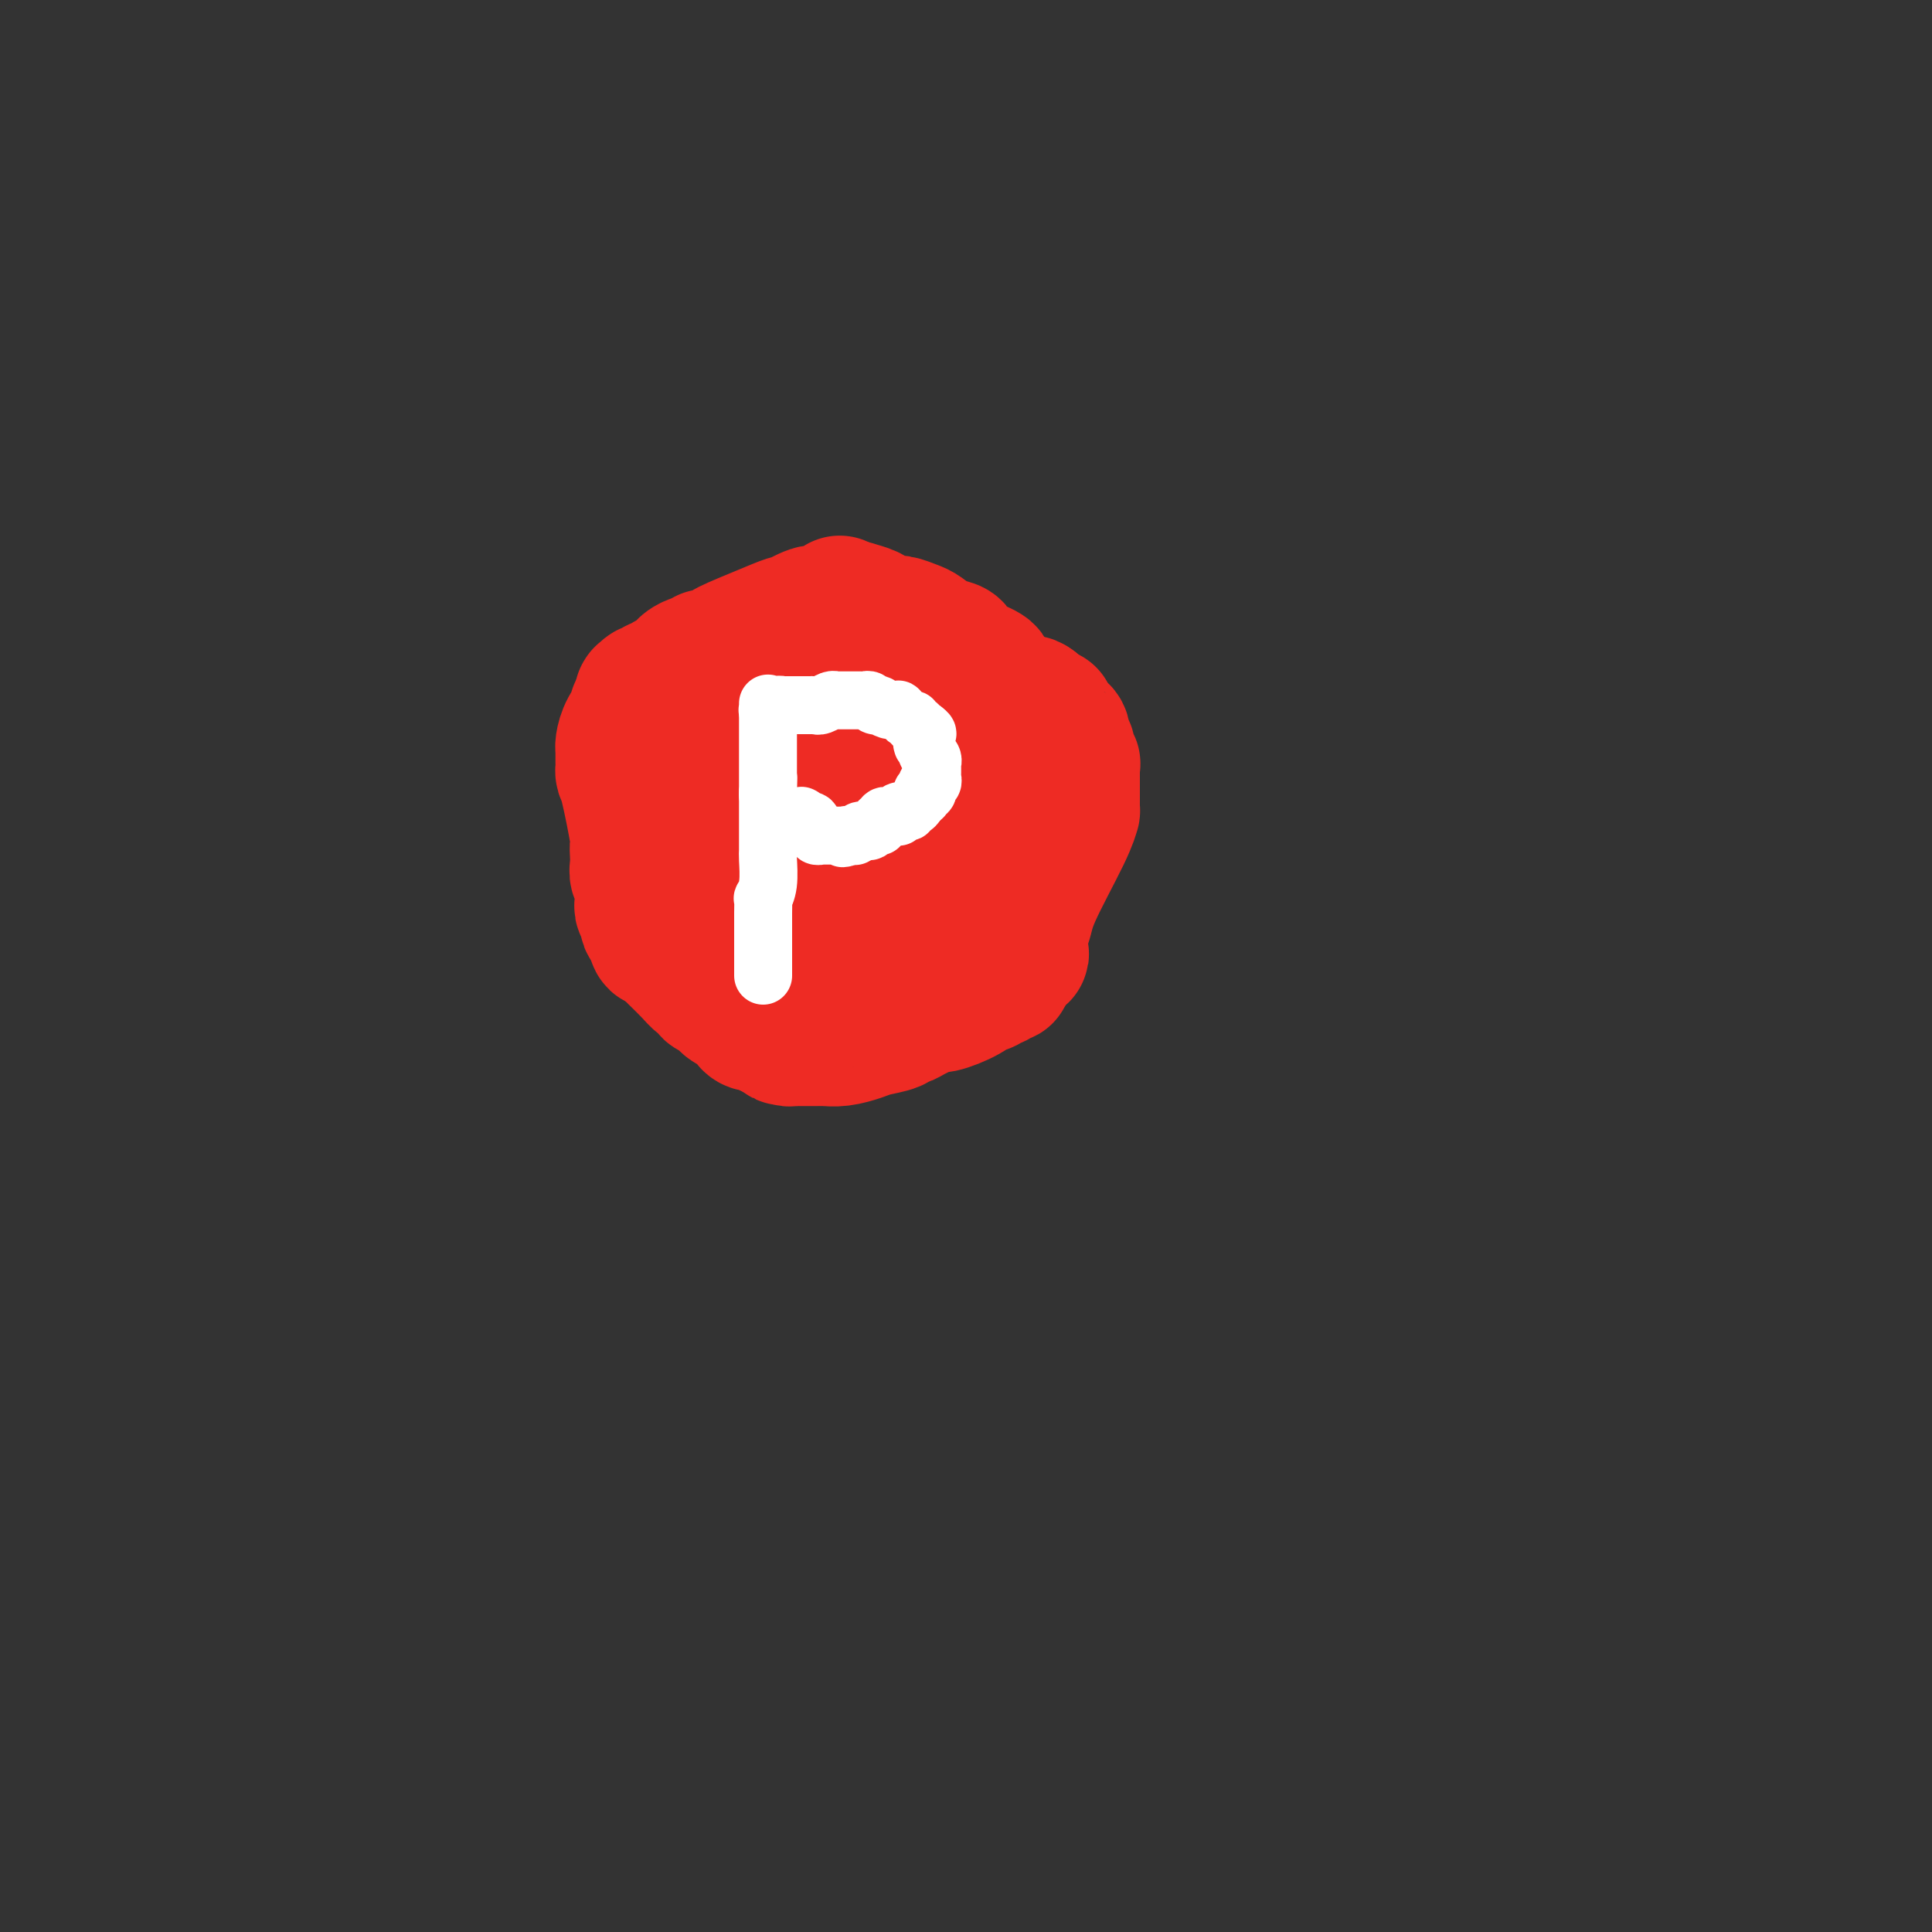 <svg viewBox='0 0 400 400' version='1.1' xmlns='http://www.w3.org/2000/svg' xmlns:xlink='http://www.w3.org/1999/xlink'><rect x="0" y="0" width="400" height="400" fill="#333333" stroke="none"/><g fill='none' stroke='#EE2B24' stroke-width='28' stroke-linecap='round' stroke-linejoin='round'><path d='M204,140c0.395,-0.250 0.791,-0.500 0,-1c-0.791,-0.500 -2.768,-1.251 -4,-2c-1.232,-0.749 -1.718,-1.496 -2,-2c-0.282,-0.504 -0.359,-0.766 -1,-1c-0.641,-0.234 -1.847,-0.440 -3,-1c-1.153,-0.560 -2.253,-1.474 -3,-2c-0.747,-0.526 -1.139,-0.666 -2,-1c-0.861,-0.334 -2.190,-0.864 -3,-1c-0.810,-0.136 -1.102,0.121 -2,0c-0.898,-0.121 -2.401,-0.621 -3,-1c-0.599,-0.379 -0.295,-0.638 -1,-1c-0.705,-0.362 -2.421,-0.828 -3,-1c-0.579,-0.172 -0.023,-0.049 0,0c0.023,0.049 -0.489,0.025 -1,0'/><path d='M176,126c-4.286,-2.164 -1.001,-0.576 0,0c1.001,0.576 -0.281,0.138 -1,0c-0.719,-0.138 -0.873,0.023 -1,0c-0.127,-0.023 -0.226,-0.230 -1,0c-0.774,0.230 -2.222,0.898 -3,1c-0.778,0.102 -0.886,-0.360 -2,0c-1.114,0.360 -3.235,1.543 -4,2c-0.765,0.457 -0.175,0.188 0,0c0.175,-0.188 -0.064,-0.295 -1,0c-0.936,0.295 -2.570,0.992 -5,2c-2.430,1.008 -5.655,2.326 -7,3c-1.345,0.674 -0.808,0.702 -1,1c-0.192,0.298 -1.111,0.864 -2,1c-0.889,0.136 -1.747,-0.158 -2,0c-0.253,0.158 0.098,0.767 0,1c-0.098,0.233 -0.646,0.089 -1,0c-0.354,-0.089 -0.515,-0.125 -1,0c-0.485,0.125 -1.296,0.411 -2,1c-0.704,0.589 -1.302,1.482 -2,2c-0.698,0.518 -1.497,0.659 -2,1c-0.503,0.341 -0.709,0.880 -1,1c-0.291,0.120 -0.665,-0.178 -1,0c-0.335,0.178 -0.629,0.832 -1,1c-0.371,0.168 -0.817,-0.151 -1,0c-0.183,0.151 -0.102,0.771 0,1c0.102,0.229 0.223,0.067 0,0c-0.223,-0.067 -0.792,-0.039 -1,0c-0.208,0.039 -0.056,0.087 0,0c0.056,-0.087 0.016,-0.311 0,0c-0.016,0.311 -0.008,1.155 0,2'/><path d='M133,146c-1.647,1.440 -1.264,1.041 -1,1c0.264,-0.041 0.411,0.275 0,1c-0.411,0.725 -1.378,1.857 -2,3c-0.622,1.143 -0.899,2.296 -1,3c-0.101,0.704 -0.027,0.958 0,1c0.027,0.042 0.007,-0.130 0,0c-0.007,0.130 -0.002,0.561 0,1c0.002,0.439 0.001,0.887 0,1c-0.001,0.113 -0.001,-0.110 0,0c0.001,0.110 0.002,0.553 0,1c-0.002,0.447 -0.007,0.898 0,1c0.007,0.102 0.026,-0.146 0,0c-0.026,0.146 -0.098,0.686 0,1c0.098,0.314 0.366,0.401 1,3c0.634,2.599 1.633,7.708 2,10c0.367,2.292 0.102,1.765 0,2c-0.102,0.235 -0.041,1.232 0,2c0.041,0.768 0.064,1.309 0,2c-0.064,0.691 -0.213,1.533 0,2c0.213,0.467 0.788,0.559 1,1c0.212,0.441 0.061,1.231 0,2c-0.061,0.769 -0.030,1.516 0,2c0.030,0.484 0.061,0.703 0,1c-0.061,0.297 -0.213,0.671 0,1c0.213,0.329 0.792,0.613 1,1c0.208,0.387 0.045,0.877 0,1c-0.045,0.123 0.026,-0.121 0,0c-0.026,0.121 -0.150,0.606 0,1c0.150,0.394 0.575,0.697 1,1'/><path d='M135,192c1.171,5.132 1.097,1.963 1,1c-0.097,-0.963 -0.219,0.279 0,1c0.219,0.721 0.777,0.920 1,1c0.223,0.080 0.112,0.040 0,0'/><path d='M137,195c0.983,0.991 1.966,1.981 3,3c1.034,1.019 2.117,2.066 3,3c0.883,0.934 1.564,1.756 2,2c0.436,0.244 0.628,-0.089 1,0c0.372,0.089 0.925,0.601 1,1c0.075,0.399 -0.328,0.684 0,1c0.328,0.316 1.388,0.662 2,1c0.612,0.338 0.776,0.668 1,1c0.224,0.332 0.507,0.667 1,1c0.493,0.333 1.197,0.662 2,1c0.803,0.338 1.707,0.683 2,1c0.293,0.317 -0.024,0.607 0,1c0.024,0.393 0.388,0.889 1,1c0.612,0.111 1.473,-0.162 2,0c0.527,0.162 0.722,0.761 1,1c0.278,0.239 0.639,0.120 1,0'/><path d='M160,213c3.812,3.027 1.843,1.596 1,1c-0.843,-0.596 -0.560,-0.356 0,0c0.560,0.356 1.395,0.827 2,1c0.605,0.173 0.978,0.046 1,0c0.022,-0.046 -0.308,-0.013 0,0c0.308,0.013 1.253,0.004 2,0c0.747,-0.004 1.295,-0.004 2,0c0.705,0.004 1.566,0.012 2,0c0.434,-0.012 0.442,-0.044 1,0c0.558,0.044 1.666,0.166 3,0c1.334,-0.166 2.896,-0.618 4,-1c1.104,-0.382 1.752,-0.694 3,-1c1.248,-0.306 3.097,-0.606 4,-1c0.903,-0.394 0.862,-0.880 1,-1c0.138,-0.120 0.457,0.127 1,0c0.543,-0.127 1.310,-0.628 2,-1c0.690,-0.372 1.302,-0.615 2,-1c0.698,-0.385 1.482,-0.911 2,-1c0.518,-0.089 0.769,0.259 2,0c1.231,-0.259 3.443,-1.126 5,-2c1.557,-0.874 2.458,-1.755 3,-2c0.542,-0.245 0.723,0.145 1,0c0.277,-0.145 0.648,-0.826 1,-1c0.352,-0.174 0.683,0.160 1,0c0.317,-0.160 0.620,-0.812 1,-1c0.380,-0.188 0.838,0.090 1,0c0.162,-0.090 0.030,-0.546 0,-1c-0.030,-0.454 0.044,-0.905 0,-1c-0.044,-0.095 -0.204,0.167 0,0c0.204,-0.167 0.773,-0.762 1,-1c0.227,-0.238 0.114,-0.119 0,0'/><path d='M209,199c4.804,-2.505 1.314,-1.268 0,-1c-1.314,0.268 -0.451,-0.434 0,-1c0.451,-0.566 0.489,-0.997 1,-2c0.511,-1.003 1.496,-2.579 2,-4c0.504,-1.421 0.527,-2.686 2,-6c1.473,-3.314 4.395,-8.677 6,-12c1.605,-3.323 1.894,-4.606 2,-5c0.106,-0.394 0.028,0.102 0,0c-0.028,-0.102 -0.008,-0.801 0,-1c0.008,-0.199 0.002,0.101 0,0c-0.002,-0.101 -0.001,-0.603 0,-1c0.001,-0.397 0.000,-0.687 0,-1c-0.000,-0.313 0.000,-0.647 0,-1c-0.000,-0.353 -0.000,-0.726 0,-1c0.000,-0.274 0.001,-0.450 0,-1c-0.001,-0.550 -0.004,-1.475 0,-2c0.004,-0.525 0.016,-0.652 0,-1c-0.016,-0.348 -0.061,-0.918 0,-1c0.061,-0.082 0.228,0.325 0,0c-0.228,-0.325 -0.850,-1.383 -1,-2c-0.150,-0.617 0.171,-0.793 0,-1c-0.171,-0.207 -0.833,-0.446 -1,-1c-0.167,-0.554 0.162,-1.423 0,-2c-0.162,-0.577 -0.813,-0.863 -1,-1c-0.187,-0.137 0.091,-0.127 0,0c-0.091,0.127 -0.549,0.371 -1,0c-0.451,-0.371 -0.894,-1.356 -1,-2c-0.106,-0.644 0.126,-0.946 0,-1c-0.126,-0.054 -0.611,0.139 -1,0c-0.389,-0.139 -0.683,-0.611 -1,-1c-0.317,-0.389 -0.659,-0.694 -1,-1'/><path d='M214,146c-1.167,-0.928 -1.085,-0.249 -1,0c0.085,0.249 0.173,0.067 0,0c-0.173,-0.067 -0.609,-0.018 -1,0c-0.391,0.018 -0.738,0.005 -1,0c-0.262,-0.005 -0.437,-0.001 -1,0c-0.563,0.001 -1.512,0.000 -2,0c-0.488,-0.000 -0.513,-0.000 -1,0c-0.487,0.000 -1.434,-0.000 -2,0c-0.566,0.000 -0.751,0.001 -1,0c-0.249,-0.001 -0.561,-0.004 -1,0c-0.439,0.004 -1.004,0.016 -1,0c0.004,-0.016 0.576,-0.061 0,0c-0.576,0.061 -2.300,0.226 -3,0c-0.700,-0.226 -0.377,-0.845 -1,-1c-0.623,-0.155 -2.192,0.155 -3,0c-0.808,-0.155 -0.854,-0.773 -1,-1c-0.146,-0.227 -0.391,-0.061 -1,0c-0.609,0.061 -1.580,0.016 -2,0c-0.420,-0.016 -0.288,-0.005 -1,0c-0.712,0.005 -2.267,0.002 -3,0c-0.733,-0.002 -0.643,-0.004 -1,0c-0.357,0.004 -1.161,0.015 -2,0c-0.839,-0.015 -1.715,-0.057 -2,0c-0.285,0.057 0.019,0.212 0,0c-0.019,-0.212 -0.363,-0.793 -1,-1c-0.637,-0.207 -1.567,-0.041 -2,0c-0.433,0.041 -0.367,-0.041 -1,0c-0.633,0.041 -1.963,0.207 -3,0c-1.037,-0.207 -1.779,-0.786 -4,-1c-2.221,-0.214 -5.920,-0.061 -8,0c-2.080,0.061 -2.540,0.031 -3,0'/><path d='M160,142c-8.515,-0.619 -2.804,-0.167 -1,0c1.804,0.167 -0.300,0.048 -1,0c-0.700,-0.048 0.005,-0.027 0,0c-0.005,0.027 -0.719,0.059 -1,0c-0.281,-0.059 -0.128,-0.208 0,0c0.128,0.208 0.230,0.773 0,1c-0.230,0.227 -0.794,0.116 -1,0c-0.206,-0.116 -0.054,-0.239 0,0c0.054,0.239 0.011,0.838 0,1c-0.011,0.162 0.011,-0.114 0,0c-0.011,0.114 -0.056,0.617 0,1c0.056,0.383 0.211,0.647 0,1c-0.211,0.353 -0.789,0.794 -1,1c-0.211,0.206 -0.057,0.178 0,1c0.057,0.822 0.015,2.493 0,3c-0.015,0.507 -0.004,-0.149 0,0c0.004,0.149 0.001,1.104 0,2c-0.001,0.896 -0.001,1.731 0,2c0.001,0.269 0.004,-0.030 0,0c-0.004,0.030 -0.015,0.388 0,1c0.015,0.612 0.057,1.477 0,2c-0.057,0.523 -0.212,0.705 0,1c0.212,0.295 0.793,0.704 1,1c0.207,0.296 0.040,0.478 0,1c-0.040,0.522 0.046,1.384 0,2c-0.046,0.616 -0.222,0.988 0,1c0.222,0.012 0.844,-0.334 1,0c0.156,0.334 -0.154,1.347 0,2c0.154,0.653 0.772,0.945 1,1c0.228,0.055 0.065,-0.127 0,0c-0.065,0.127 -0.033,0.564 0,1'/><path d='M158,168c0.630,3.047 0.704,0.665 1,0c0.296,-0.665 0.812,0.386 1,1c0.188,0.614 0.048,0.791 0,1c-0.048,0.209 -0.002,0.450 0,1c0.002,0.550 -0.038,1.409 0,2c0.038,0.591 0.154,0.914 1,3c0.846,2.086 2.423,5.936 3,8c0.577,2.064 0.155,2.343 0,3c-0.155,0.657 -0.043,1.693 0,2c0.043,0.307 0.015,-0.114 0,0c-0.015,0.114 -0.018,0.763 0,1c0.018,0.237 0.058,0.063 0,0c-0.058,-0.063 -0.213,-0.013 0,0c0.213,0.013 0.793,-0.011 1,0c0.207,0.011 0.041,0.055 0,0c-0.041,-0.055 0.042,-0.211 0,0c-0.042,0.211 -0.208,0.789 0,1c0.208,0.211 0.792,0.057 1,0c0.208,-0.057 0.041,-0.015 0,0c-0.041,0.015 0.043,0.004 0,0c-0.043,-0.004 -0.212,-0.000 0,0c0.212,0.000 0.804,-0.004 1,0c0.196,0.004 -0.003,0.015 0,0c0.003,-0.015 0.209,-0.055 0,0c-0.209,0.055 -0.832,0.205 -1,0c-0.168,-0.205 0.120,-0.766 0,-1c-0.120,-0.234 -0.648,-0.140 -1,0c-0.352,0.140 -0.529,0.326 -1,0c-0.471,-0.326 -1.235,-1.163 -2,-2'/><path d='M162,188c-1.189,-0.880 -1.662,-1.580 -2,-2c-0.338,-0.420 -0.539,-0.560 -1,-1c-0.461,-0.440 -1.180,-1.179 -2,-2c-0.820,-0.821 -1.740,-1.723 -2,-2c-0.260,-0.277 0.140,0.070 0,0c-0.140,-0.070 -0.821,-0.559 -1,-1c-0.179,-0.441 0.144,-0.836 0,-1c-0.144,-0.164 -0.757,-0.097 -1,0c-0.243,0.097 -0.118,0.223 0,0c0.118,-0.223 0.228,-0.795 0,-1c-0.228,-0.205 -0.793,-0.041 -1,0c-0.207,0.041 -0.056,-0.040 0,0c0.056,0.040 0.018,0.202 0,0c-0.018,-0.202 -0.016,-0.766 0,-1c0.016,-0.234 0.045,-0.137 0,0c-0.045,0.137 -0.163,0.312 0,0c0.163,-0.312 0.608,-1.113 1,-2c0.392,-0.887 0.731,-1.860 1,-2c0.269,-0.140 0.466,0.552 1,0c0.534,-0.552 1.403,-2.348 3,-4c1.597,-1.652 3.920,-3.160 5,-4c1.080,-0.840 0.916,-1.014 1,-1c0.084,0.014 0.417,0.214 1,0c0.583,-0.214 1.417,-0.842 2,-1c0.583,-0.158 0.916,0.154 1,0c0.084,-0.154 -0.080,-0.773 0,-1c0.080,-0.227 0.403,-0.061 1,0c0.597,0.061 1.469,0.016 2,0c0.531,-0.016 0.720,-0.004 1,0c0.280,0.004 0.651,0.001 1,0c0.349,-0.001 0.674,-0.001 1,0'/><path d='M174,162c1.713,-0.464 0.497,-0.124 0,0c-0.497,0.124 -0.273,0.033 0,0c0.273,-0.033 0.595,-0.009 1,0c0.405,0.009 0.894,0.003 1,0c0.106,-0.003 -0.171,-0.005 0,0c0.171,0.005 0.791,0.015 1,0c0.209,-0.015 0.006,-0.056 0,0c-0.006,0.056 0.185,0.210 1,0c0.815,-0.210 2.256,-0.785 3,-1c0.744,-0.215 0.792,-0.072 1,0c0.208,0.072 0.577,0.071 1,0c0.423,-0.071 0.902,-0.212 1,0c0.098,0.212 -0.184,0.779 0,1c0.184,0.221 0.834,0.098 1,0c0.166,-0.098 -0.152,-0.170 0,0c0.152,0.170 0.773,0.582 1,1c0.227,0.418 0.061,0.843 0,1c-0.061,0.157 -0.017,0.045 0,0c0.017,-0.045 0.009,-0.022 0,0c-0.009,0.022 -0.017,0.044 0,0c0.017,-0.044 0.060,-0.153 0,0c-0.060,0.153 -0.223,0.566 0,1c0.223,0.434 0.833,0.887 1,1c0.167,0.113 -0.109,-0.113 0,0c0.109,0.113 0.604,0.566 1,1c0.396,0.434 0.695,0.848 1,1c0.305,0.152 0.618,0.041 1,0c0.382,-0.041 0.834,-0.011 1,0c0.166,0.011 0.045,0.003 0,0c-0.045,-0.003 -0.013,-0.001 0,0c0.013,0.001 0.006,0.000 0,0'/><path d='M191,168c1.083,1.022 0.289,0.077 0,0c-0.289,-0.077 -0.074,0.715 0,1c0.074,0.285 0.006,0.062 0,0c-0.006,-0.062 0.051,0.036 0,0c-0.051,-0.036 -0.210,-0.207 0,0c0.210,0.207 0.789,0.792 1,1c0.211,0.208 0.056,0.041 0,0c-0.056,-0.041 -0.011,0.045 0,0c0.011,-0.045 -0.011,-0.222 0,0c0.011,0.222 0.054,0.843 0,1c-0.054,0.157 -0.207,-0.150 0,0c0.207,0.150 0.773,0.759 1,1c0.227,0.241 0.113,0.116 0,0c-0.113,-0.116 -0.227,-0.221 0,0c0.227,0.221 0.793,0.770 1,1c0.207,0.230 0.055,0.142 0,0c-0.055,-0.142 -0.014,-0.336 0,0c0.014,0.336 0.002,1.203 0,2c-0.002,0.797 0.006,1.523 0,2c-0.006,0.477 -0.026,0.706 0,1c0.026,0.294 0.099,0.655 0,1c-0.099,0.345 -0.369,0.675 -1,1c-0.631,0.325 -1.622,0.646 -2,1c-0.378,0.354 -0.143,0.740 0,1c0.143,0.260 0.193,0.395 0,1c-0.193,0.605 -0.630,1.682 -1,2c-0.370,0.318 -0.674,-0.122 -1,0c-0.326,0.122 -0.675,0.806 -1,1c-0.325,0.194 -0.626,-0.102 -1,0c-0.374,0.102 -0.821,0.600 -1,1c-0.179,0.400 -0.089,0.700 0,1'/><path d='M186,188c-1.178,1.641 -0.122,0.244 0,0c0.122,-0.244 -0.689,0.667 -1,1c-0.311,0.333 -0.122,0.089 0,0c0.122,-0.089 0.177,-0.023 0,0c-0.177,0.023 -0.587,0.002 -1,0c-0.413,-0.002 -0.828,0.014 -1,0c-0.172,-0.014 -0.100,-0.059 0,0c0.100,0.059 0.227,0.223 0,0c-0.227,-0.223 -0.808,-0.832 -1,-1c-0.192,-0.168 0.005,0.106 0,0c-0.005,-0.106 -0.214,-0.591 0,-1c0.214,-0.409 0.850,-0.742 1,-1c0.150,-0.258 -0.186,-0.440 0,-1c0.186,-0.560 0.894,-1.497 1,-2c0.106,-0.503 -0.389,-0.572 0,-1c0.389,-0.428 1.662,-1.214 2,-2c0.338,-0.786 -0.259,-1.571 0,-2c0.259,-0.429 1.375,-0.501 2,-1c0.625,-0.499 0.760,-1.424 1,-2c0.240,-0.576 0.585,-0.803 1,-1c0.415,-0.197 0.900,-0.363 1,-1c0.100,-0.637 -0.183,-1.744 0,-2c0.183,-0.256 0.834,0.338 1,0c0.166,-0.338 -0.153,-1.607 0,-2c0.153,-0.393 0.777,0.092 1,0c0.223,-0.092 0.046,-0.760 0,-1c-0.046,-0.240 0.040,-0.050 0,0c-0.040,0.050 -0.207,-0.038 0,0c0.207,0.038 0.786,0.203 1,0c0.214,-0.203 0.061,-0.772 0,-1c-0.061,-0.228 -0.031,-0.114 0,0'/><path d='M194,167c1.774,-2.718 1.207,-1.513 1,-1c-0.207,0.513 -0.056,0.334 0,0c0.056,-0.334 0.015,-0.821 0,-1c-0.015,-0.179 -0.004,-0.048 0,0c0.004,0.048 0.001,0.013 0,0c-0.001,-0.013 0.000,-0.003 0,0c-0.000,0.003 -0.001,0.001 0,0c0.001,-0.001 0.004,-0.000 0,0c-0.004,0.000 -0.015,0.000 0,0c0.015,-0.000 0.057,-0.000 0,0c-0.057,0.000 -0.211,0.000 0,0c0.211,-0.000 0.789,-0.000 1,0c0.211,0.000 0.057,0.000 0,0c-0.057,-0.000 -0.016,-0.000 0,0c0.016,0.000 0.008,0.000 0,0'/></g>
<g fill='none' stroke='#FFFFFF' stroke-width='12' stroke-linecap='round' stroke-linejoin='round'><path d='M158,202c-0.001,-0.436 -0.001,-0.871 0,-2c0.001,-1.129 0.004,-2.950 0,-5c-0.004,-2.050 -0.015,-4.328 0,-6c0.015,-1.672 0.057,-2.736 0,-3c-0.057,-0.264 -0.211,0.274 0,0c0.211,-0.274 0.789,-1.358 1,-3c0.211,-1.642 0.057,-3.841 0,-5c-0.057,-1.159 -0.015,-1.280 0,-2c0.015,-0.720 0.004,-2.041 0,-3c-0.004,-0.959 -0.001,-1.556 0,-2c0.001,-0.444 0.000,-0.735 0,-1c-0.000,-0.265 -0.000,-0.504 0,-1c0.000,-0.496 0.000,-1.249 0,-2c-0.000,-0.751 -0.000,-1.500 0,-2c0.000,-0.500 0.000,-0.750 0,-1'/><path d='M159,164c0.155,-5.847 0.041,-1.463 0,0c-0.041,1.463 -0.011,0.007 0,-1c0.011,-1.007 0.003,-1.565 0,-2c-0.003,-0.435 -0.001,-0.748 0,-1c0.001,-0.252 0.000,-0.445 0,-1c-0.000,-0.555 -0.000,-1.473 0,-2c0.000,-0.527 0.000,-0.662 0,-1c-0.000,-0.338 -0.000,-0.879 0,-1c0.000,-0.121 0.000,0.179 0,0c-0.000,-0.179 -0.000,-0.835 0,-1c0.000,-0.165 0.000,0.162 0,0c-0.000,-0.162 -0.000,-0.813 0,-1c0.000,-0.187 0.000,0.090 0,0c-0.000,-0.090 -0.000,-0.546 0,-1c0.000,-0.454 0.000,-0.907 0,-1c-0.000,-0.093 -0.000,0.172 0,0c0.000,-0.172 0.000,-0.782 0,-1c-0.000,-0.218 -0.000,-0.044 0,0c0.000,0.044 0.000,-0.041 0,0c-0.000,0.041 -0.000,0.208 0,0c0.000,-0.208 0.000,-0.792 0,-1c-0.000,-0.208 -0.000,-0.042 0,0c0.000,0.042 0.000,-0.042 0,0c0.000,0.042 0.000,0.208 0,0c0.000,-0.208 0.000,-0.792 0,-1c0.000,-0.208 0.000,-0.042 0,0c0.000,0.042 0.000,-0.040 0,0c0.000,0.040 0.000,0.203 0,0c0.000,-0.203 0.000,-0.772 0,-1c0.000,-0.228 0.000,-0.114 0,0'/><path d='M159,147c0.000,-2.630 0.000,-0.705 0,0c-0.000,0.705 -0.001,0.189 0,0c0.001,-0.189 0.004,-0.051 0,0c-0.004,0.051 -0.015,0.013 0,0c0.015,-0.013 0.056,-0.003 0,0c-0.056,0.003 -0.208,-0.003 0,0c0.208,0.003 0.776,0.015 1,0c0.224,-0.015 0.102,-0.057 0,0c-0.102,0.057 -0.186,0.211 0,0c0.186,-0.211 0.642,-0.789 1,-1c0.358,-0.211 0.618,-0.057 1,0c0.382,0.057 0.887,0.015 1,0c0.113,-0.015 -0.166,-0.004 0,0c0.166,0.004 0.775,0.001 1,0c0.225,-0.001 0.064,-0.000 0,0c-0.064,0.000 -0.032,0.000 0,0c0.032,-0.000 0.065,-0.000 0,0c-0.065,0.000 -0.229,0.000 0,0c0.229,-0.000 0.849,-0.000 1,0c0.151,0.000 -0.167,0.000 0,0c0.167,-0.000 0.818,-0.000 1,0c0.182,0.000 -0.105,0.000 0,0c0.105,-0.000 0.601,-0.000 1,0c0.399,0.000 0.699,0.000 1,0'/><path d='M168,146c1.586,-0.171 1.052,-0.098 1,0c-0.052,0.098 0.376,0.223 1,0c0.624,-0.223 1.442,-0.792 2,-1c0.558,-0.208 0.857,-0.056 1,0c0.143,0.056 0.132,0.015 0,0c-0.132,-0.015 -0.385,-0.004 0,0c0.385,0.004 1.409,0.001 2,0c0.591,-0.001 0.750,-0.000 1,0c0.250,0.000 0.592,-0.001 1,0c0.408,0.001 0.883,0.004 1,0c0.117,-0.004 -0.122,-0.015 0,0c0.122,0.015 0.605,0.056 1,0c0.395,-0.056 0.701,-0.207 1,0c0.299,0.207 0.592,0.774 1,1c0.408,0.226 0.931,0.113 1,0c0.069,-0.113 -0.317,-0.226 0,0c0.317,0.226 1.338,0.792 2,1c0.662,0.208 0.966,0.060 1,0c0.034,-0.060 -0.202,-0.031 0,0c0.202,0.031 0.841,0.065 1,0c0.159,-0.065 -0.164,-0.229 0,0c0.164,0.229 0.813,0.850 1,1c0.187,0.150 -0.090,-0.171 0,0c0.090,0.171 0.545,0.834 1,1c0.455,0.166 0.910,-0.166 1,0c0.090,0.166 -0.186,0.829 0,1c0.186,0.171 0.834,-0.150 1,0c0.166,0.150 -0.151,0.772 0,1c0.151,0.228 0.772,0.061 1,0c0.228,-0.061 0.065,-0.018 0,0c-0.065,0.018 -0.033,0.009 0,0'/><path d='M191,151c2.011,1.187 0.538,1.154 0,1c-0.538,-0.154 -0.140,-0.431 0,0c0.140,0.431 0.023,1.569 0,2c-0.023,0.431 0.047,0.154 0,0c-0.047,-0.154 -0.210,-0.186 0,0c0.210,0.186 0.792,0.588 1,1c0.208,0.412 0.042,0.832 0,1c-0.042,0.168 0.041,0.082 0,0c-0.041,-0.082 -0.207,-0.162 0,0c0.207,0.162 0.788,0.564 1,1c0.212,0.436 0.057,0.905 0,1c-0.057,0.095 -0.015,-0.185 0,0c0.015,0.185 0.004,0.834 0,1c-0.004,0.166 -0.001,-0.153 0,0c0.001,0.153 0.000,0.777 0,1c-0.000,0.223 -0.000,0.045 0,0c0.000,-0.045 0.001,0.045 0,0c-0.001,-0.045 -0.004,-0.223 0,0c0.004,0.223 0.015,0.848 0,1c-0.015,0.152 -0.057,-0.171 0,0c0.057,0.171 0.212,0.834 0,1c-0.212,0.166 -0.793,-0.165 -1,0c-0.207,0.165 -0.041,0.828 0,1c0.041,0.172 -0.042,-0.146 0,0c0.042,0.146 0.208,0.756 0,1c-0.208,0.244 -0.792,0.122 -1,0c-0.208,-0.122 -0.042,-0.243 0,0c0.042,0.243 -0.040,0.849 0,1c0.040,0.151 0.203,-0.152 0,0c-0.203,0.152 -0.772,0.758 -1,1c-0.228,0.242 -0.114,0.121 0,0'/><path d='M190,166c-0.708,1.171 -0.978,1.098 -1,1c-0.022,-0.098 0.205,-0.222 0,0c-0.205,0.222 -0.843,0.791 -1,1c-0.157,0.209 0.168,0.060 0,0c-0.168,-0.060 -0.830,-0.030 -1,0c-0.170,0.030 0.152,0.061 0,0c-0.152,-0.061 -0.777,-0.212 -1,0c-0.223,0.212 -0.045,0.789 0,1c0.045,0.211 -0.045,0.056 0,0c0.045,-0.056 0.223,-0.015 0,0c-0.223,0.015 -0.848,0.003 -1,0c-0.152,-0.003 0.169,0.003 0,0c-0.169,-0.003 -0.829,-0.015 -1,0c-0.171,0.015 0.147,0.055 0,0c-0.147,-0.055 -0.757,-0.207 -1,0c-0.243,0.207 -0.118,0.773 0,1c0.118,0.227 0.228,0.114 0,0c-0.228,-0.114 -0.796,-0.228 -1,0c-0.204,0.228 -0.045,0.797 0,1c0.045,0.203 -0.025,0.040 0,0c0.025,-0.040 0.146,0.042 0,0c-0.146,-0.042 -0.560,-0.207 -1,0c-0.440,0.207 -0.905,0.787 -1,1c-0.095,0.213 0.181,0.061 0,0c-0.181,-0.061 -0.818,-0.030 -1,0c-0.182,0.030 0.091,0.061 0,0c-0.091,-0.061 -0.547,-0.212 -1,0c-0.453,0.212 -0.905,0.789 -1,1c-0.095,0.211 0.167,0.057 0,0c-0.167,-0.057 -0.762,-0.016 -1,0c-0.238,0.016 -0.119,0.008 0,0'/><path d='M176,173c-2.410,1.083 -1.434,0.290 -1,0c0.434,-0.290 0.327,-0.078 0,0c-0.327,0.078 -0.872,0.021 -1,0c-0.128,-0.021 0.162,-0.006 0,0c-0.162,0.006 -0.775,0.001 -1,0c-0.225,-0.001 -0.060,-0.000 0,0c0.060,0.000 0.017,0.000 0,0c-0.017,-0.000 -0.008,-0.000 0,0c0.008,0.000 0.016,0.000 0,0c-0.016,-0.000 -0.057,-0.000 0,0c0.057,0.000 0.212,0.000 0,0c-0.212,-0.000 -0.793,-0.000 -1,0c-0.207,0.000 -0.041,0.000 0,0c0.041,-0.000 -0.041,-0.000 0,0c0.041,0.000 0.207,0.000 0,0c-0.207,-0.000 -0.786,-0.000 -1,0c-0.214,0.000 -0.061,0.000 0,0c0.061,-0.000 0.031,-0.000 0,0c-0.031,0.000 -0.061,0.000 0,0c0.061,-0.000 0.214,-0.000 0,0c-0.214,0.000 -0.793,0.001 -1,0c-0.207,-0.001 -0.041,-0.004 0,0c0.041,0.004 -0.042,0.015 0,0c0.042,-0.015 0.208,-0.057 0,0c-0.208,0.057 -0.792,0.211 -1,0c-0.208,-0.211 -0.042,-0.788 0,-1c0.042,-0.212 -0.041,-0.060 0,0c0.041,0.060 0.207,0.026 0,0c-0.207,-0.026 -0.786,-0.046 -1,0c-0.214,0.046 -0.061,0.156 0,0c0.061,-0.156 0.031,-0.578 0,-1'/><path d='M168,171c-1.239,-0.305 -0.336,-0.068 0,0c0.336,0.068 0.104,-0.034 0,0c-0.104,0.034 -0.080,0.205 0,0c0.080,-0.205 0.217,-0.787 0,-1c-0.217,-0.213 -0.789,-0.056 -1,0c-0.211,0.056 -0.060,0.011 0,0c0.060,-0.011 0.030,0.011 0,0c-0.030,-0.011 -0.061,-0.056 0,0c0.061,0.056 0.214,0.211 0,0c-0.214,-0.211 -0.793,-0.789 -1,-1c-0.207,-0.211 -0.041,-0.057 0,0c0.041,0.057 -0.042,0.015 0,0c0.042,-0.015 0.208,-0.004 0,0c-0.208,0.004 -0.792,0.001 -1,0c-0.208,-0.001 -0.042,-0.000 0,0c0.042,0.000 -0.041,0.000 0,0c0.041,-0.000 0.207,-0.000 0,0c-0.207,0.000 -0.788,0.000 -1,0c-0.212,-0.000 -0.057,-0.000 0,0c0.057,0.000 0.015,0.000 0,0c-0.015,-0.000 -0.004,-0.000 0,0c0.004,0.000 0.002,0.000 0,0'/></g>
</svg>